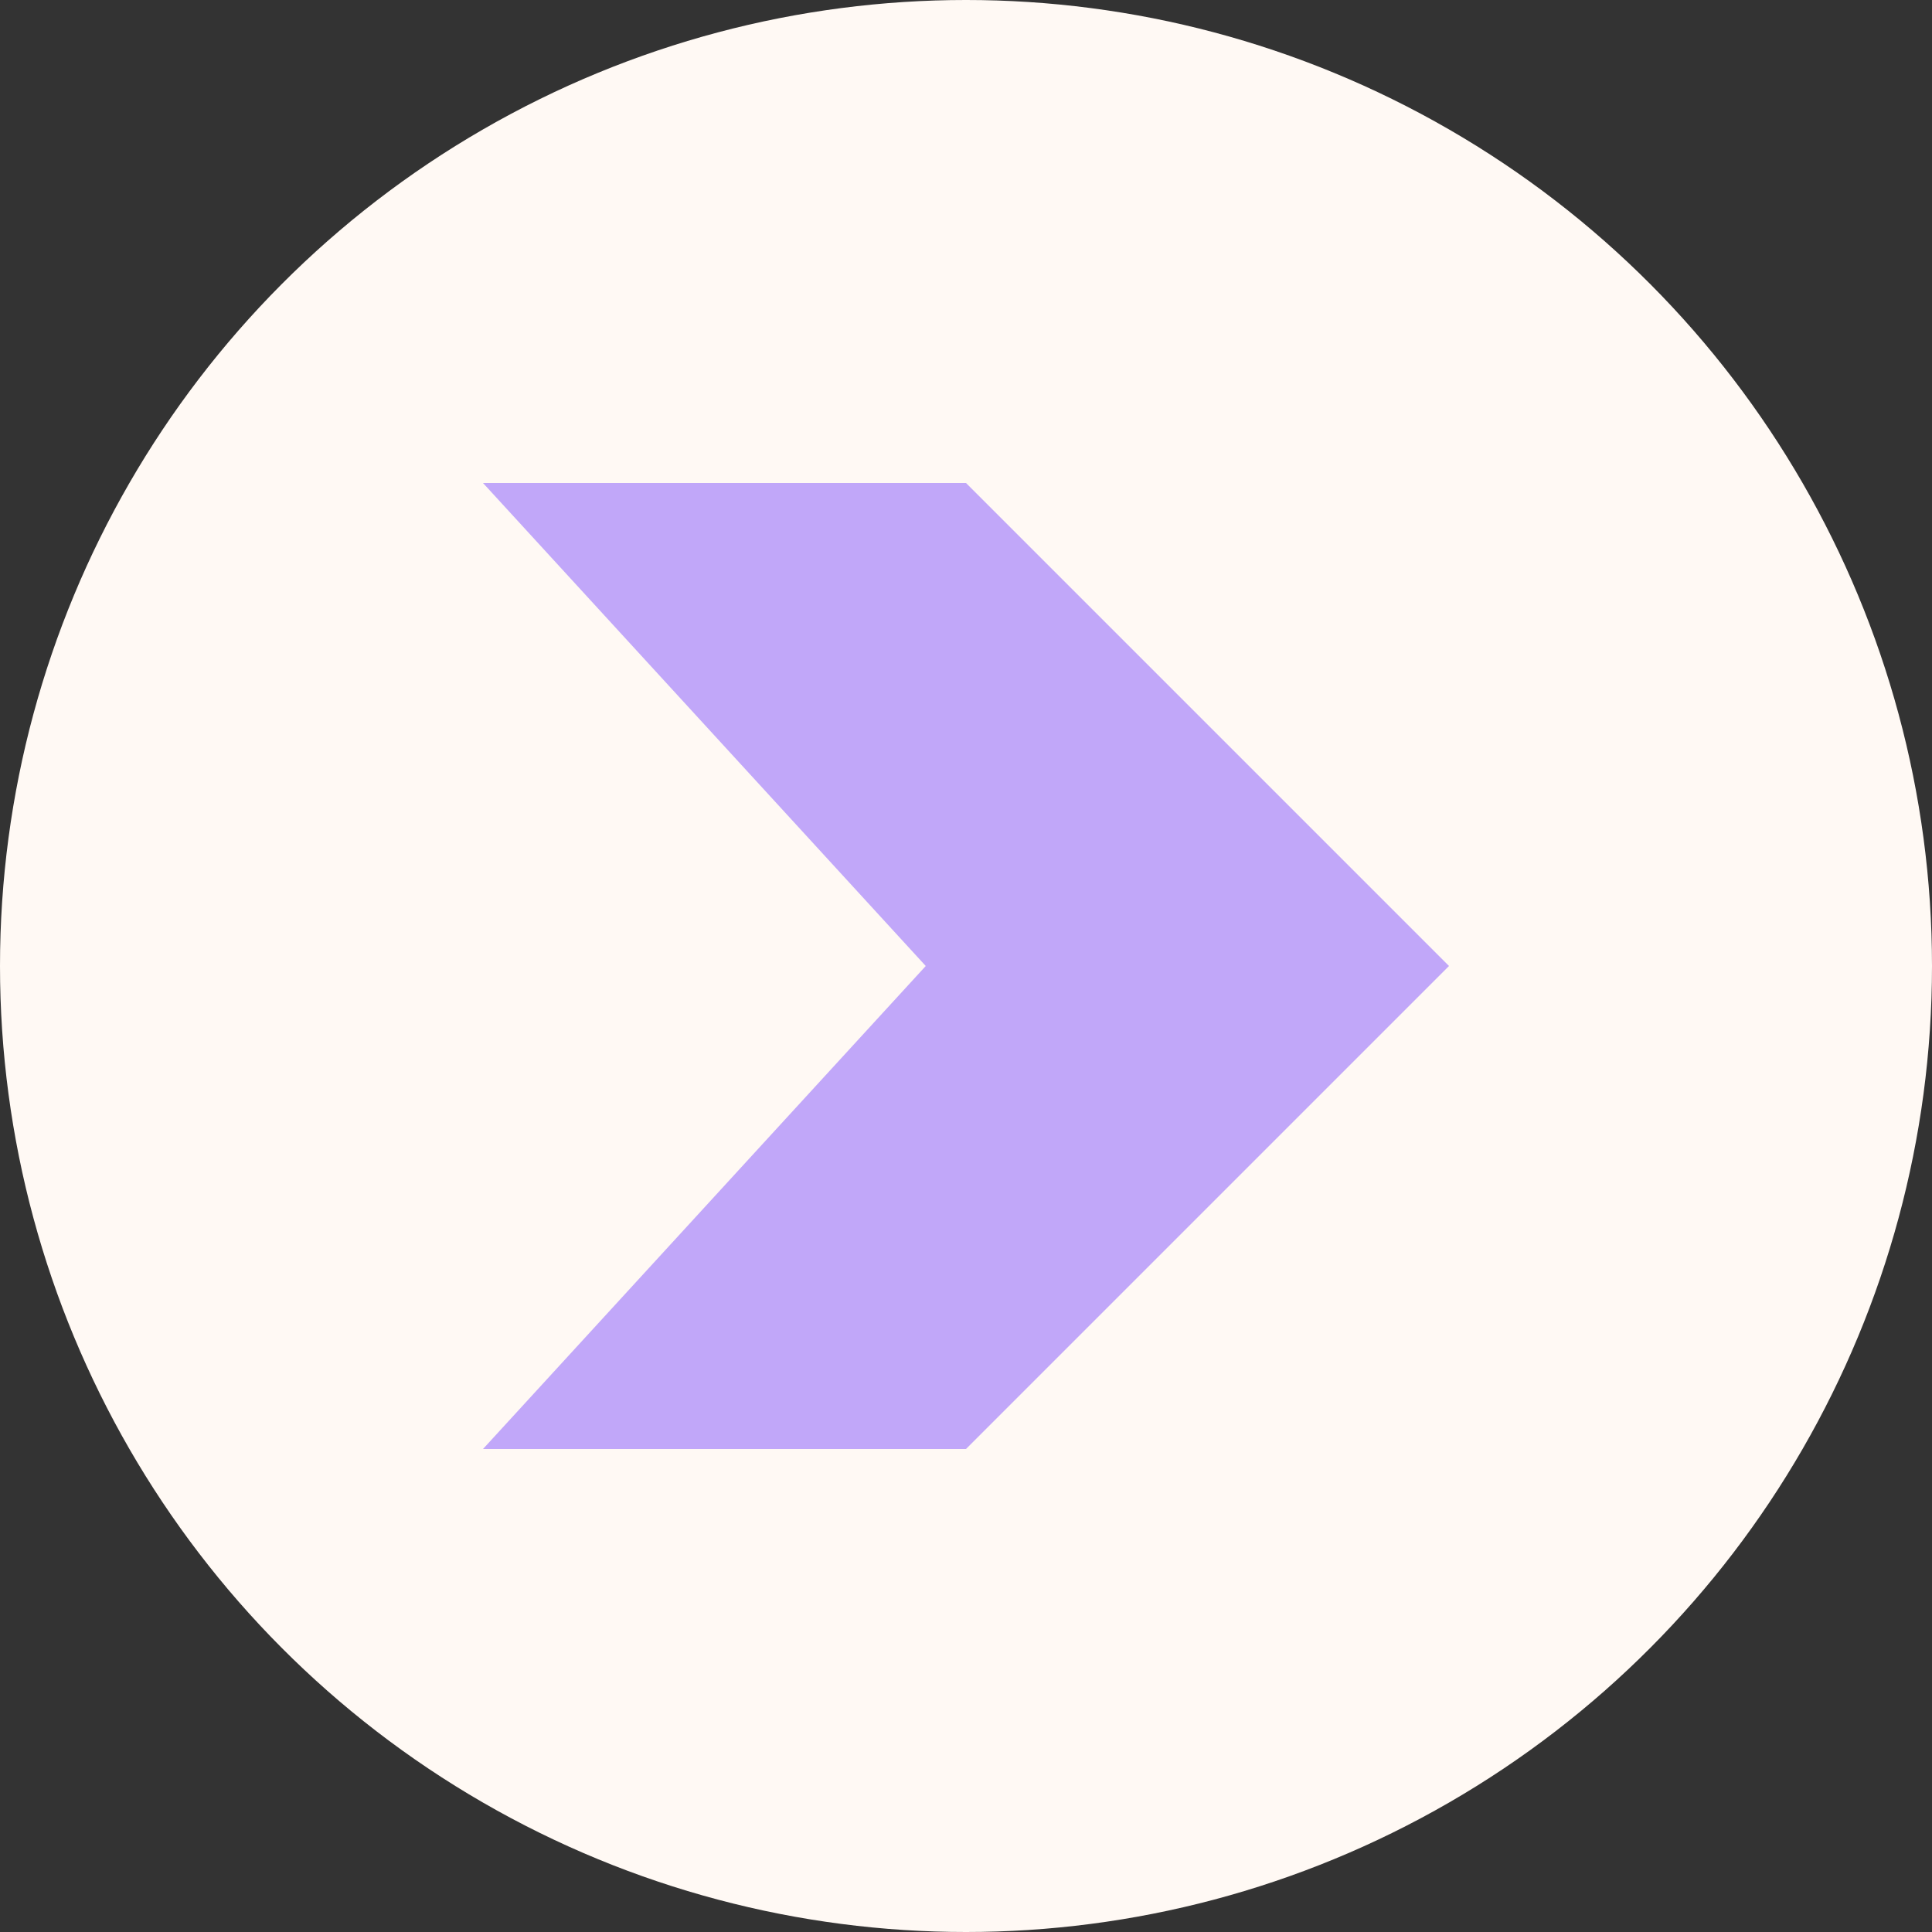 <svg width="24" height="24" viewBox="0 0 24 24" fill="none" xmlns="http://www.w3.org/2000/svg">
<rect x="0" y="0" width="24" height="24" fill="#333333" stroke="none"/>
<circle cx="12" cy="12" r="12" fill="#FFF9F4"/>
<path d="M12 6H6L11.5 12L6 18H12L18 12L12 6Z" fill="#C1A7F9"/>
</svg>
